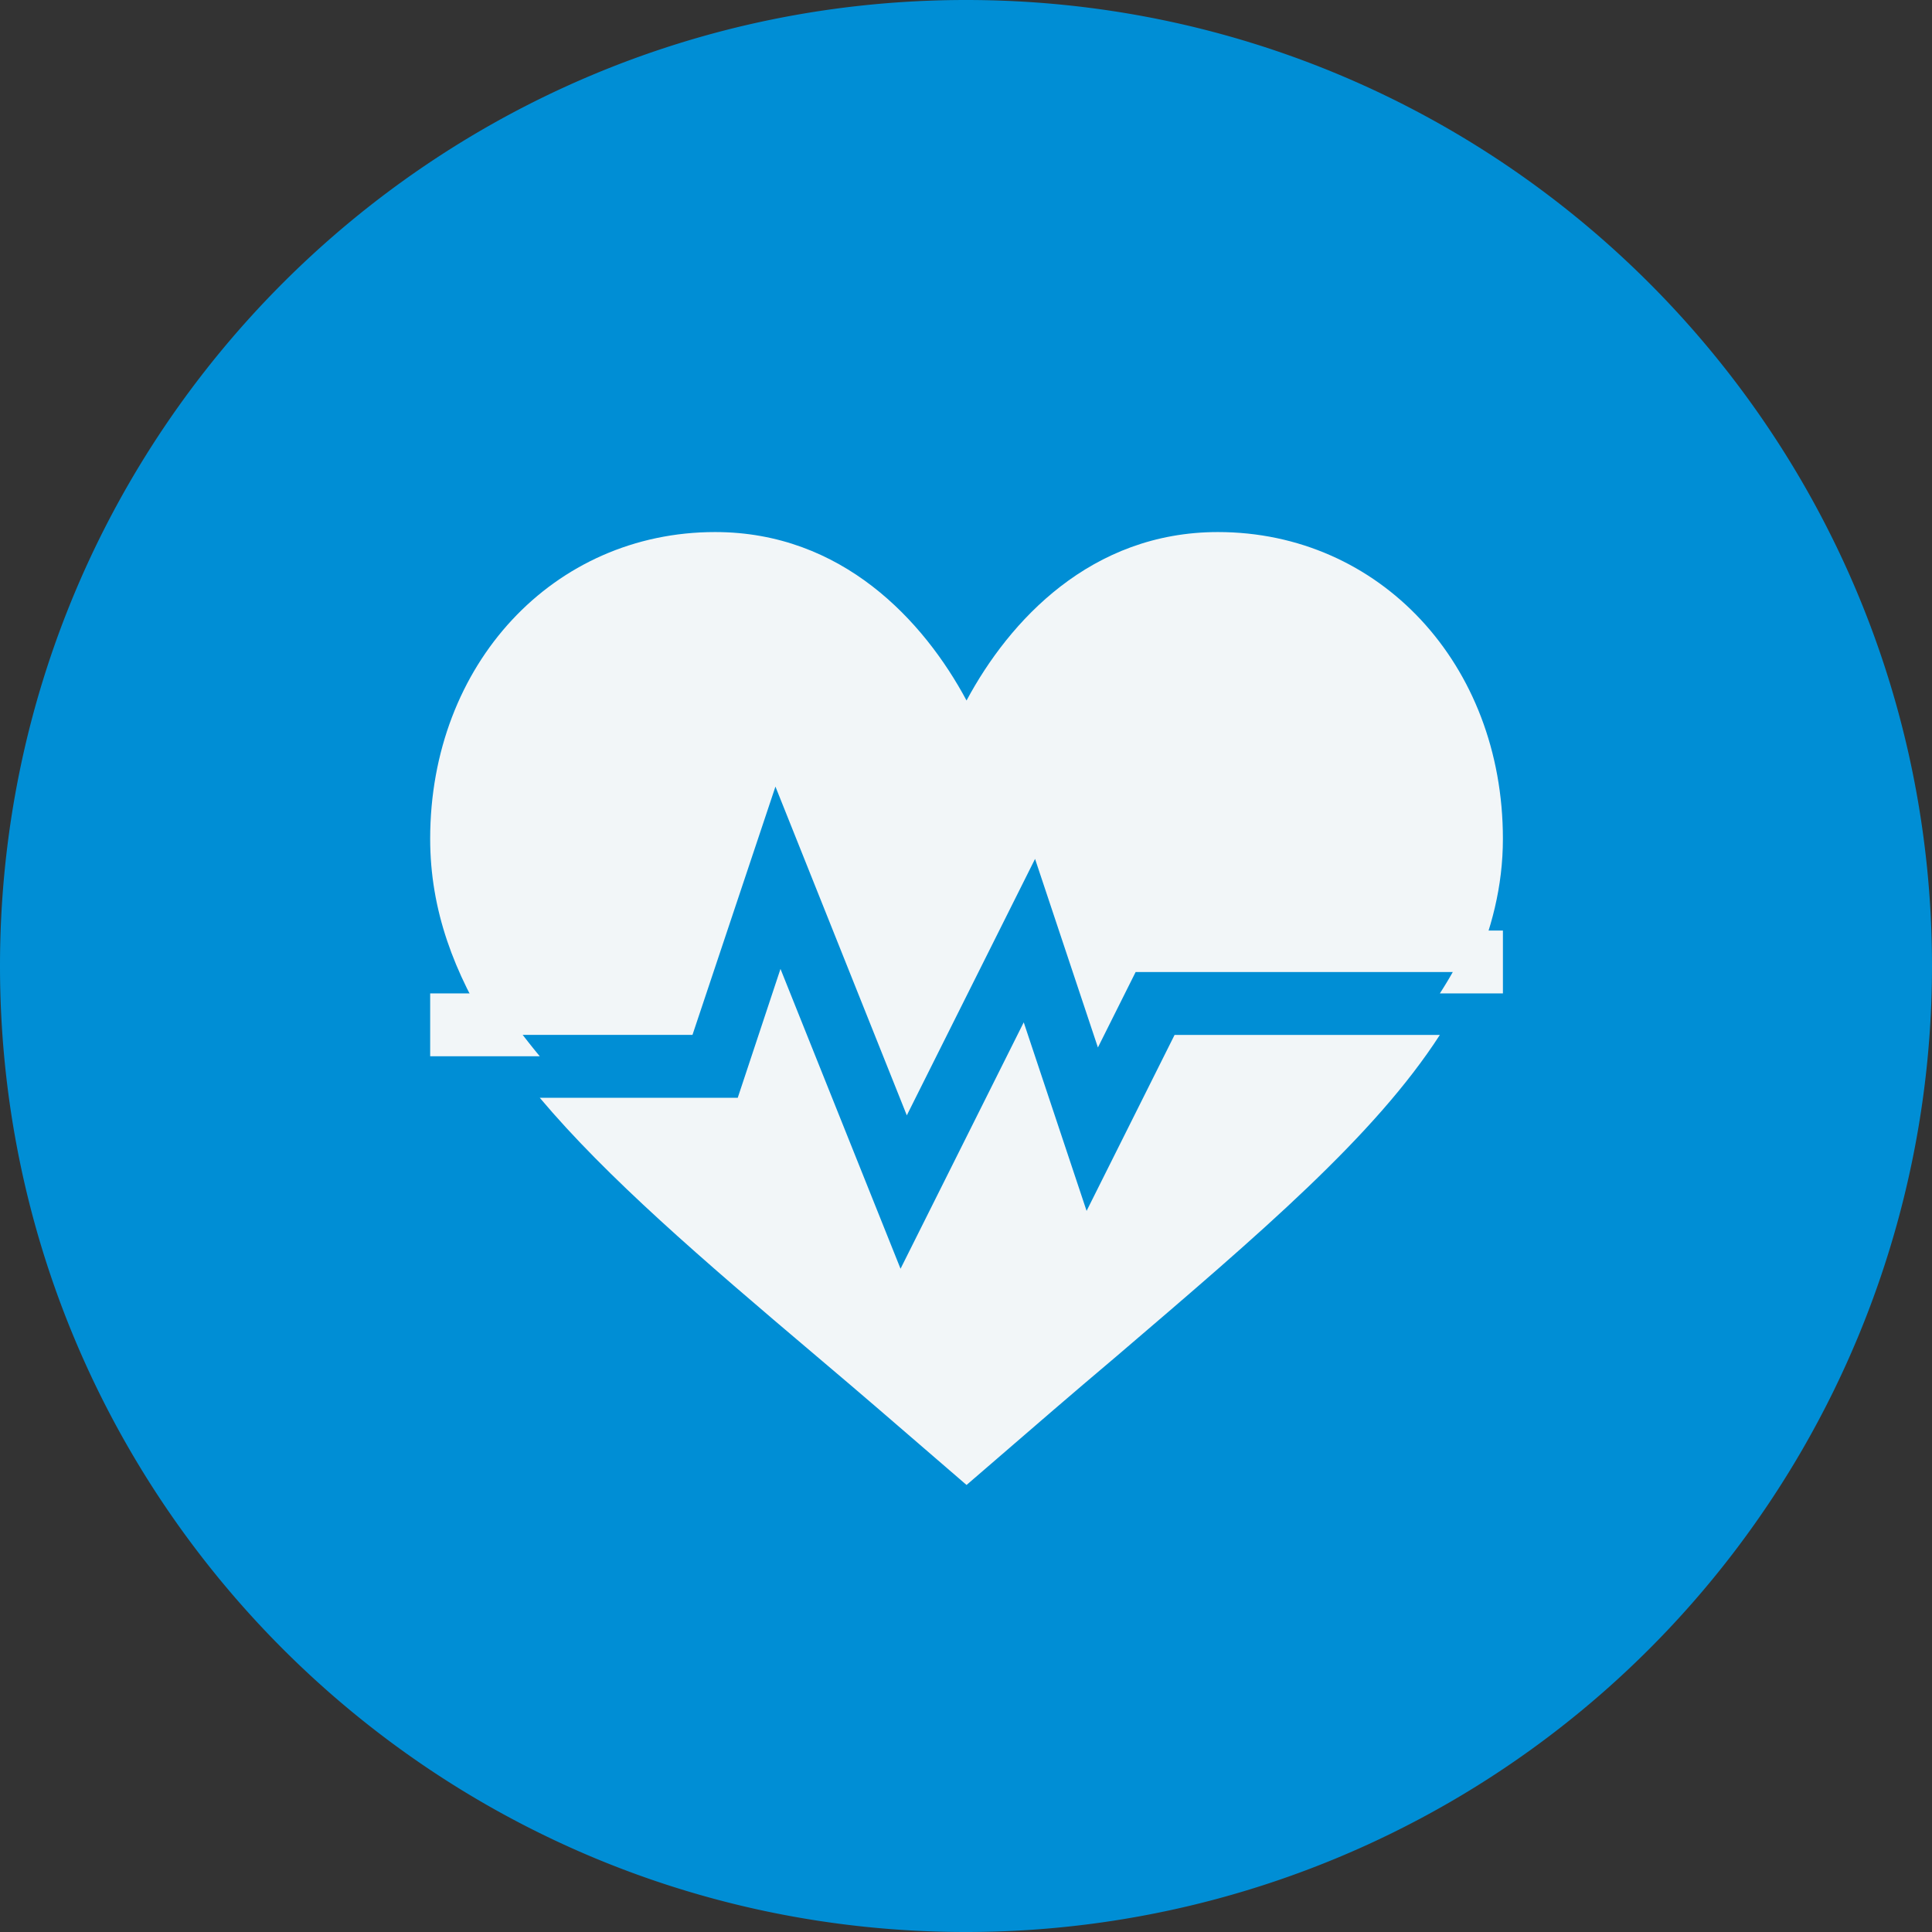 <svg xmlns="http://www.w3.org/2000/svg" width="512" height="512" viewBox="0 0 512 512">
  <rect x="0" y="0" width="512" height="512" fill="#333333" stroke="none"/>
  <g id="Group_20" data-name="Group 20" transform="translate(-224 -3089)">
    <g id="Group_19" data-name="Group 19">
      <path id="Path_37" data-name="Path 37" d="M256,0C397.385,0,512,114.615,512,256A255.948,255.948,0,0,1,256,512C114.615,512,0,397.385,0,256S114.615,0,256,0Z" transform="translate(224 3089)" fill="#008ed5"/>
      <g id="heart-rate" transform="translate(338 3190.4)">
        <g id="Group_15" data-name="Group 15" transform="translate(0 39.6)">
          <path id="Path_38" data-name="Path 38" d="M208.774,28.6c-33.649,0-55.3,23.487-66.63,44.642C130.817,52.087,109.163,28.6,75.514,28.6,32.7,28.6,0,63.581,0,109.889c0,18.99,6.385,35.647,16.712,51.971h52.8l21.988-65.8,34.814,87.119L160.3,115.219l16.658,49.973,9.994-19.989H276.4c4.83-11.16,7.885-22.654,7.885-35.314,0-46.308-32.7-81.289-75.514-81.289ZM173.959,208.5,157.3,158.529l-32.648,65.3L92.837,144.37,81.51,178.518H29.04c17.824,21.156,42.81,42.643,73.126,68.3,14.359,12.151,17.45,14.876,39.979,34.314,22.43-19.353,25.563-22.117,39.979-34.314,37.978-32.482,68.128-58.135,85.452-84.953h-70.3Z" transform="translate(0 -28.6)" fill="#f2f6f8"/>
        </g>
        <g id="Change_In_Heart_Rate_1_" transform="translate(0 145.203)">
          <g id="Group_16" data-name="Group 16">
            <path id="Path_39" data-name="Path 39" d="M16.712,268.6A186.366,186.366,0,0,0,29.04,285.258H0V268.6Z" transform="translate(0 -251.943)" fill="#f2f6f8"/>
            <path id="Path_40" data-name="Path 40" d="M498.613,238.6v16.658H481.9a107.121,107.121,0,0,0,8.828-16.658Z" transform="translate(-214.325 -238.6)" fill="#f2f6f8"/>
          </g>
        </g>
      </g>
    </g>
  </g>
</svg>
